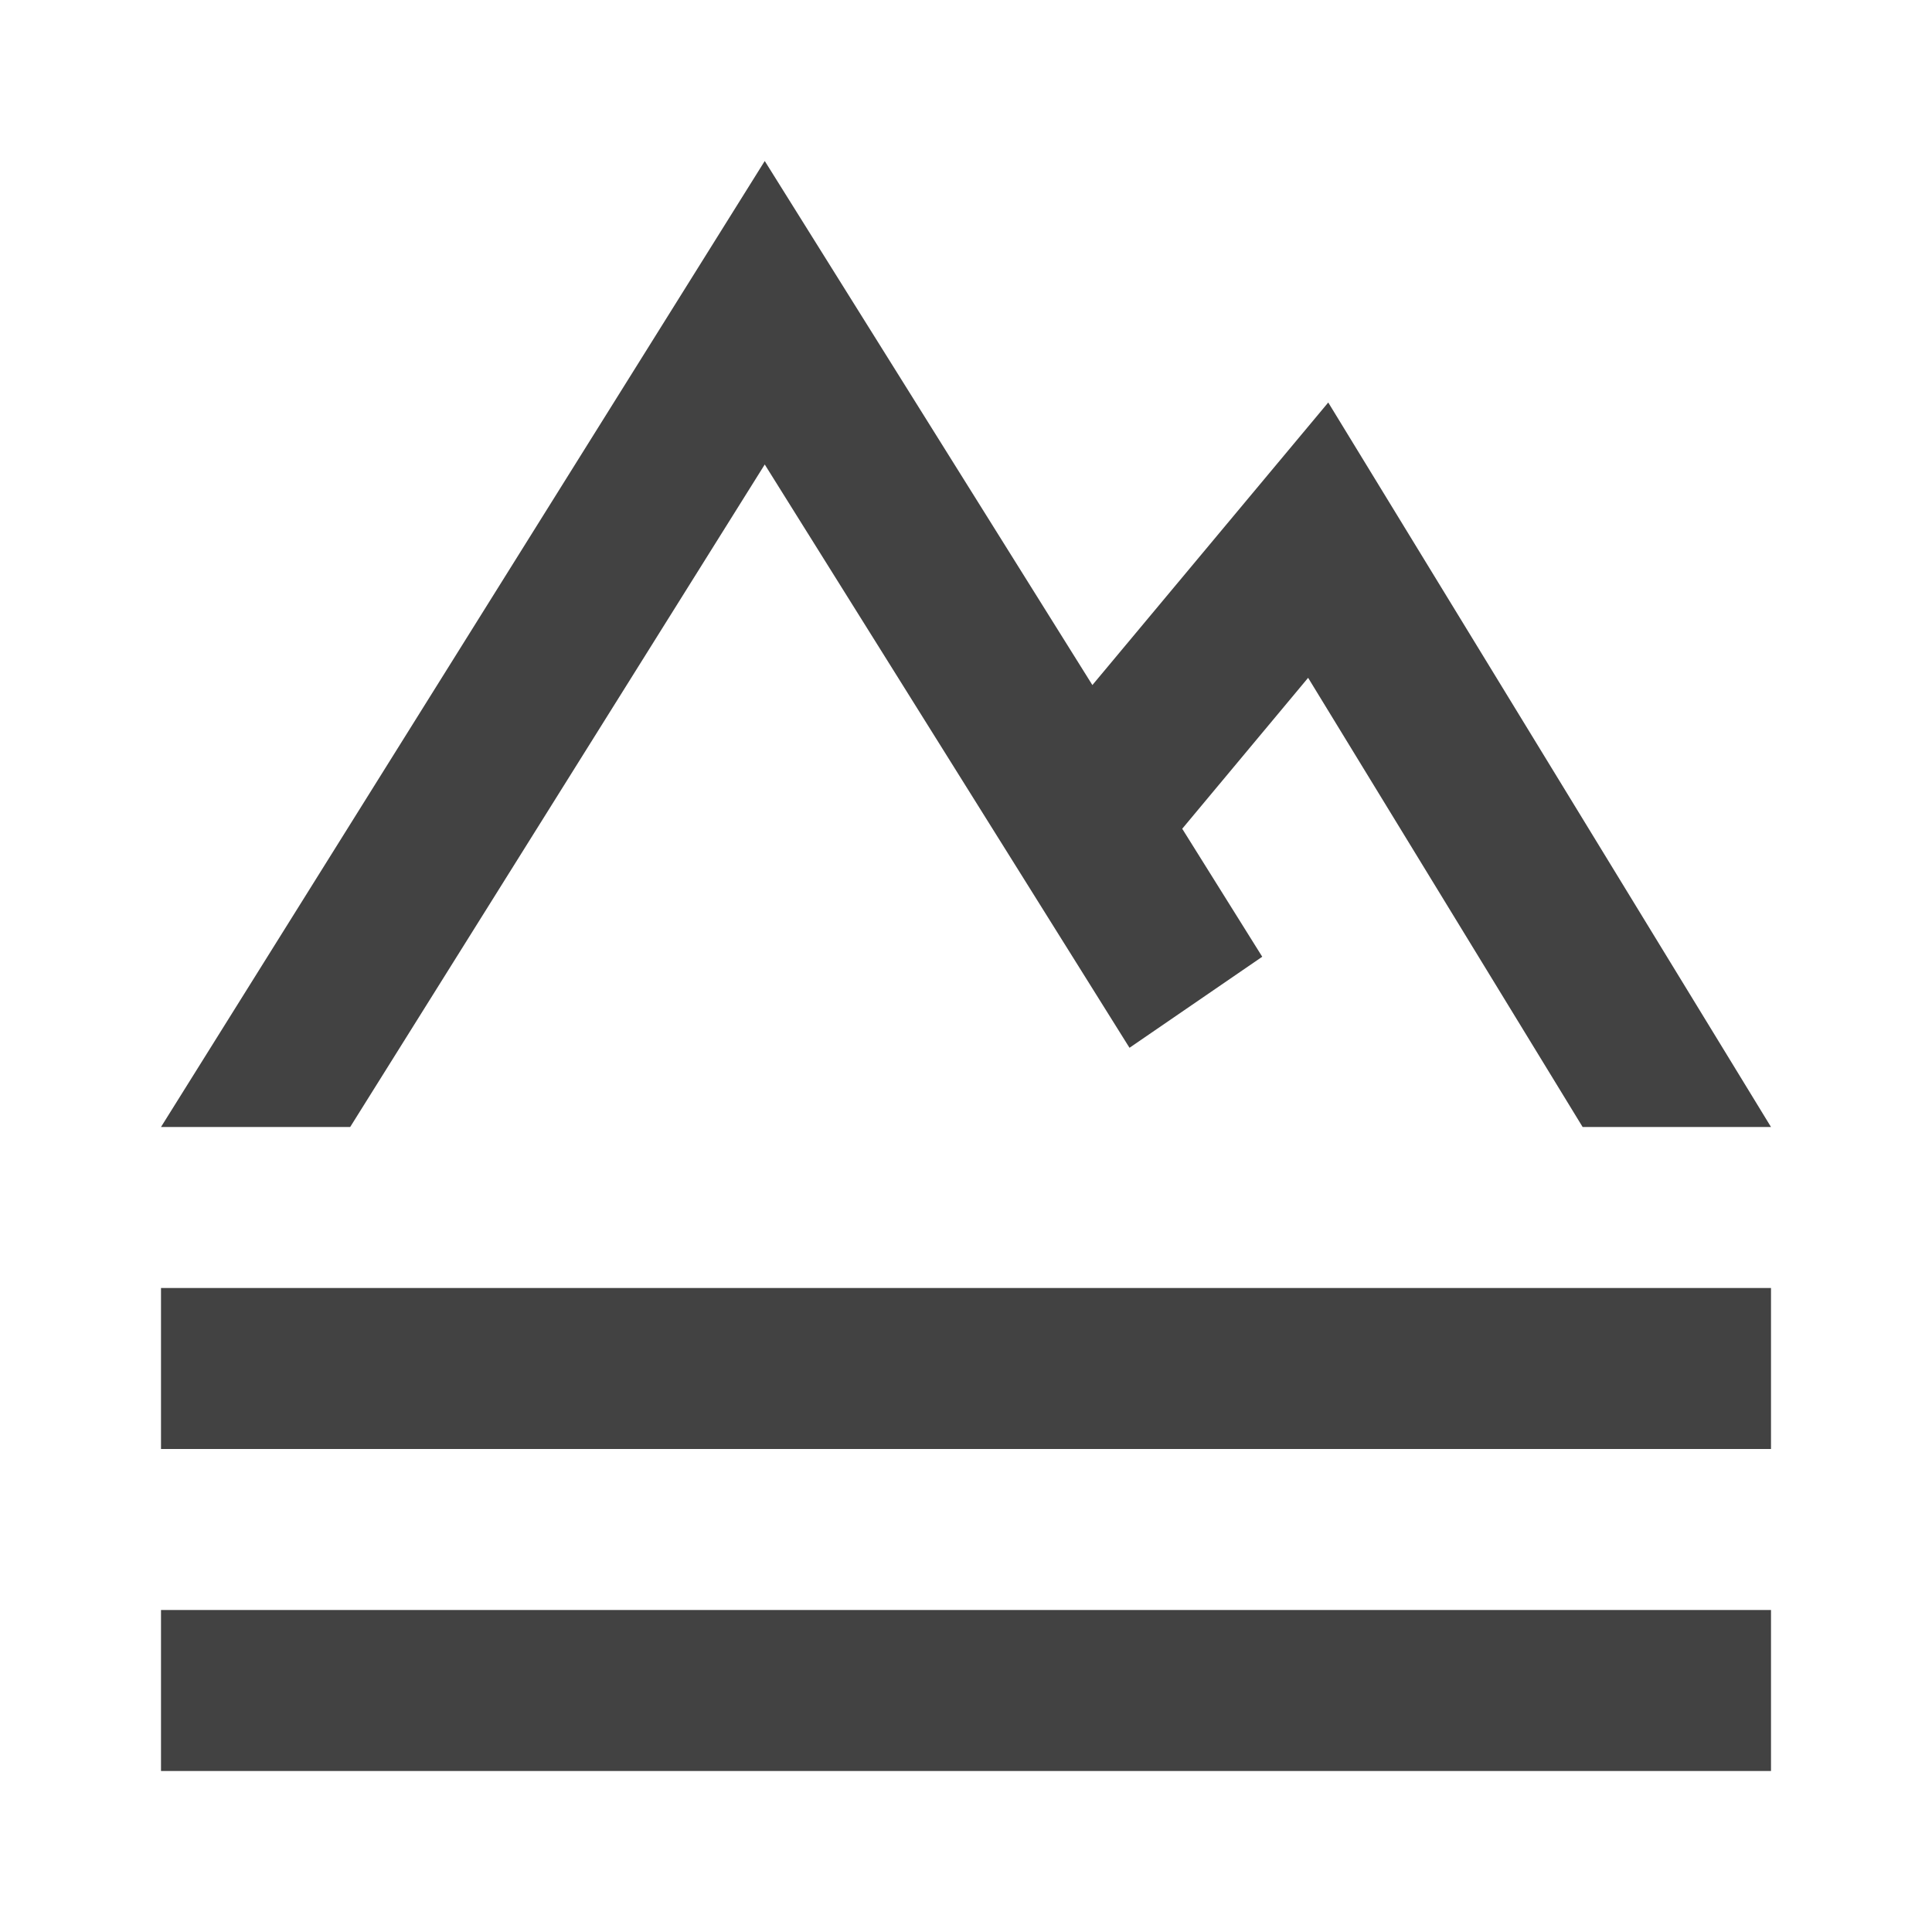 <svg fill="#424242"  xmlns="http://www.w3.org/2000/svg" viewBox="0 0 24 24" width="24px" height="24px"><path d="M 9.5 2 L 2 14 L 4.35 14 L 9.5 5.77 L 14.031 13.016 L 15.68 11.885 L 14.686 10.295 L 16.25 8.42 L 19.66 14 L 22 14 L 16.5 5 L 13.57 8.51 L 9.5 2 z M 2 16 L 2 18 L 22 18 L 22 16 L 2 16 z M 2 20 L 2 22 L 22 22 L 22 20 L 2 20 z"/></svg>
